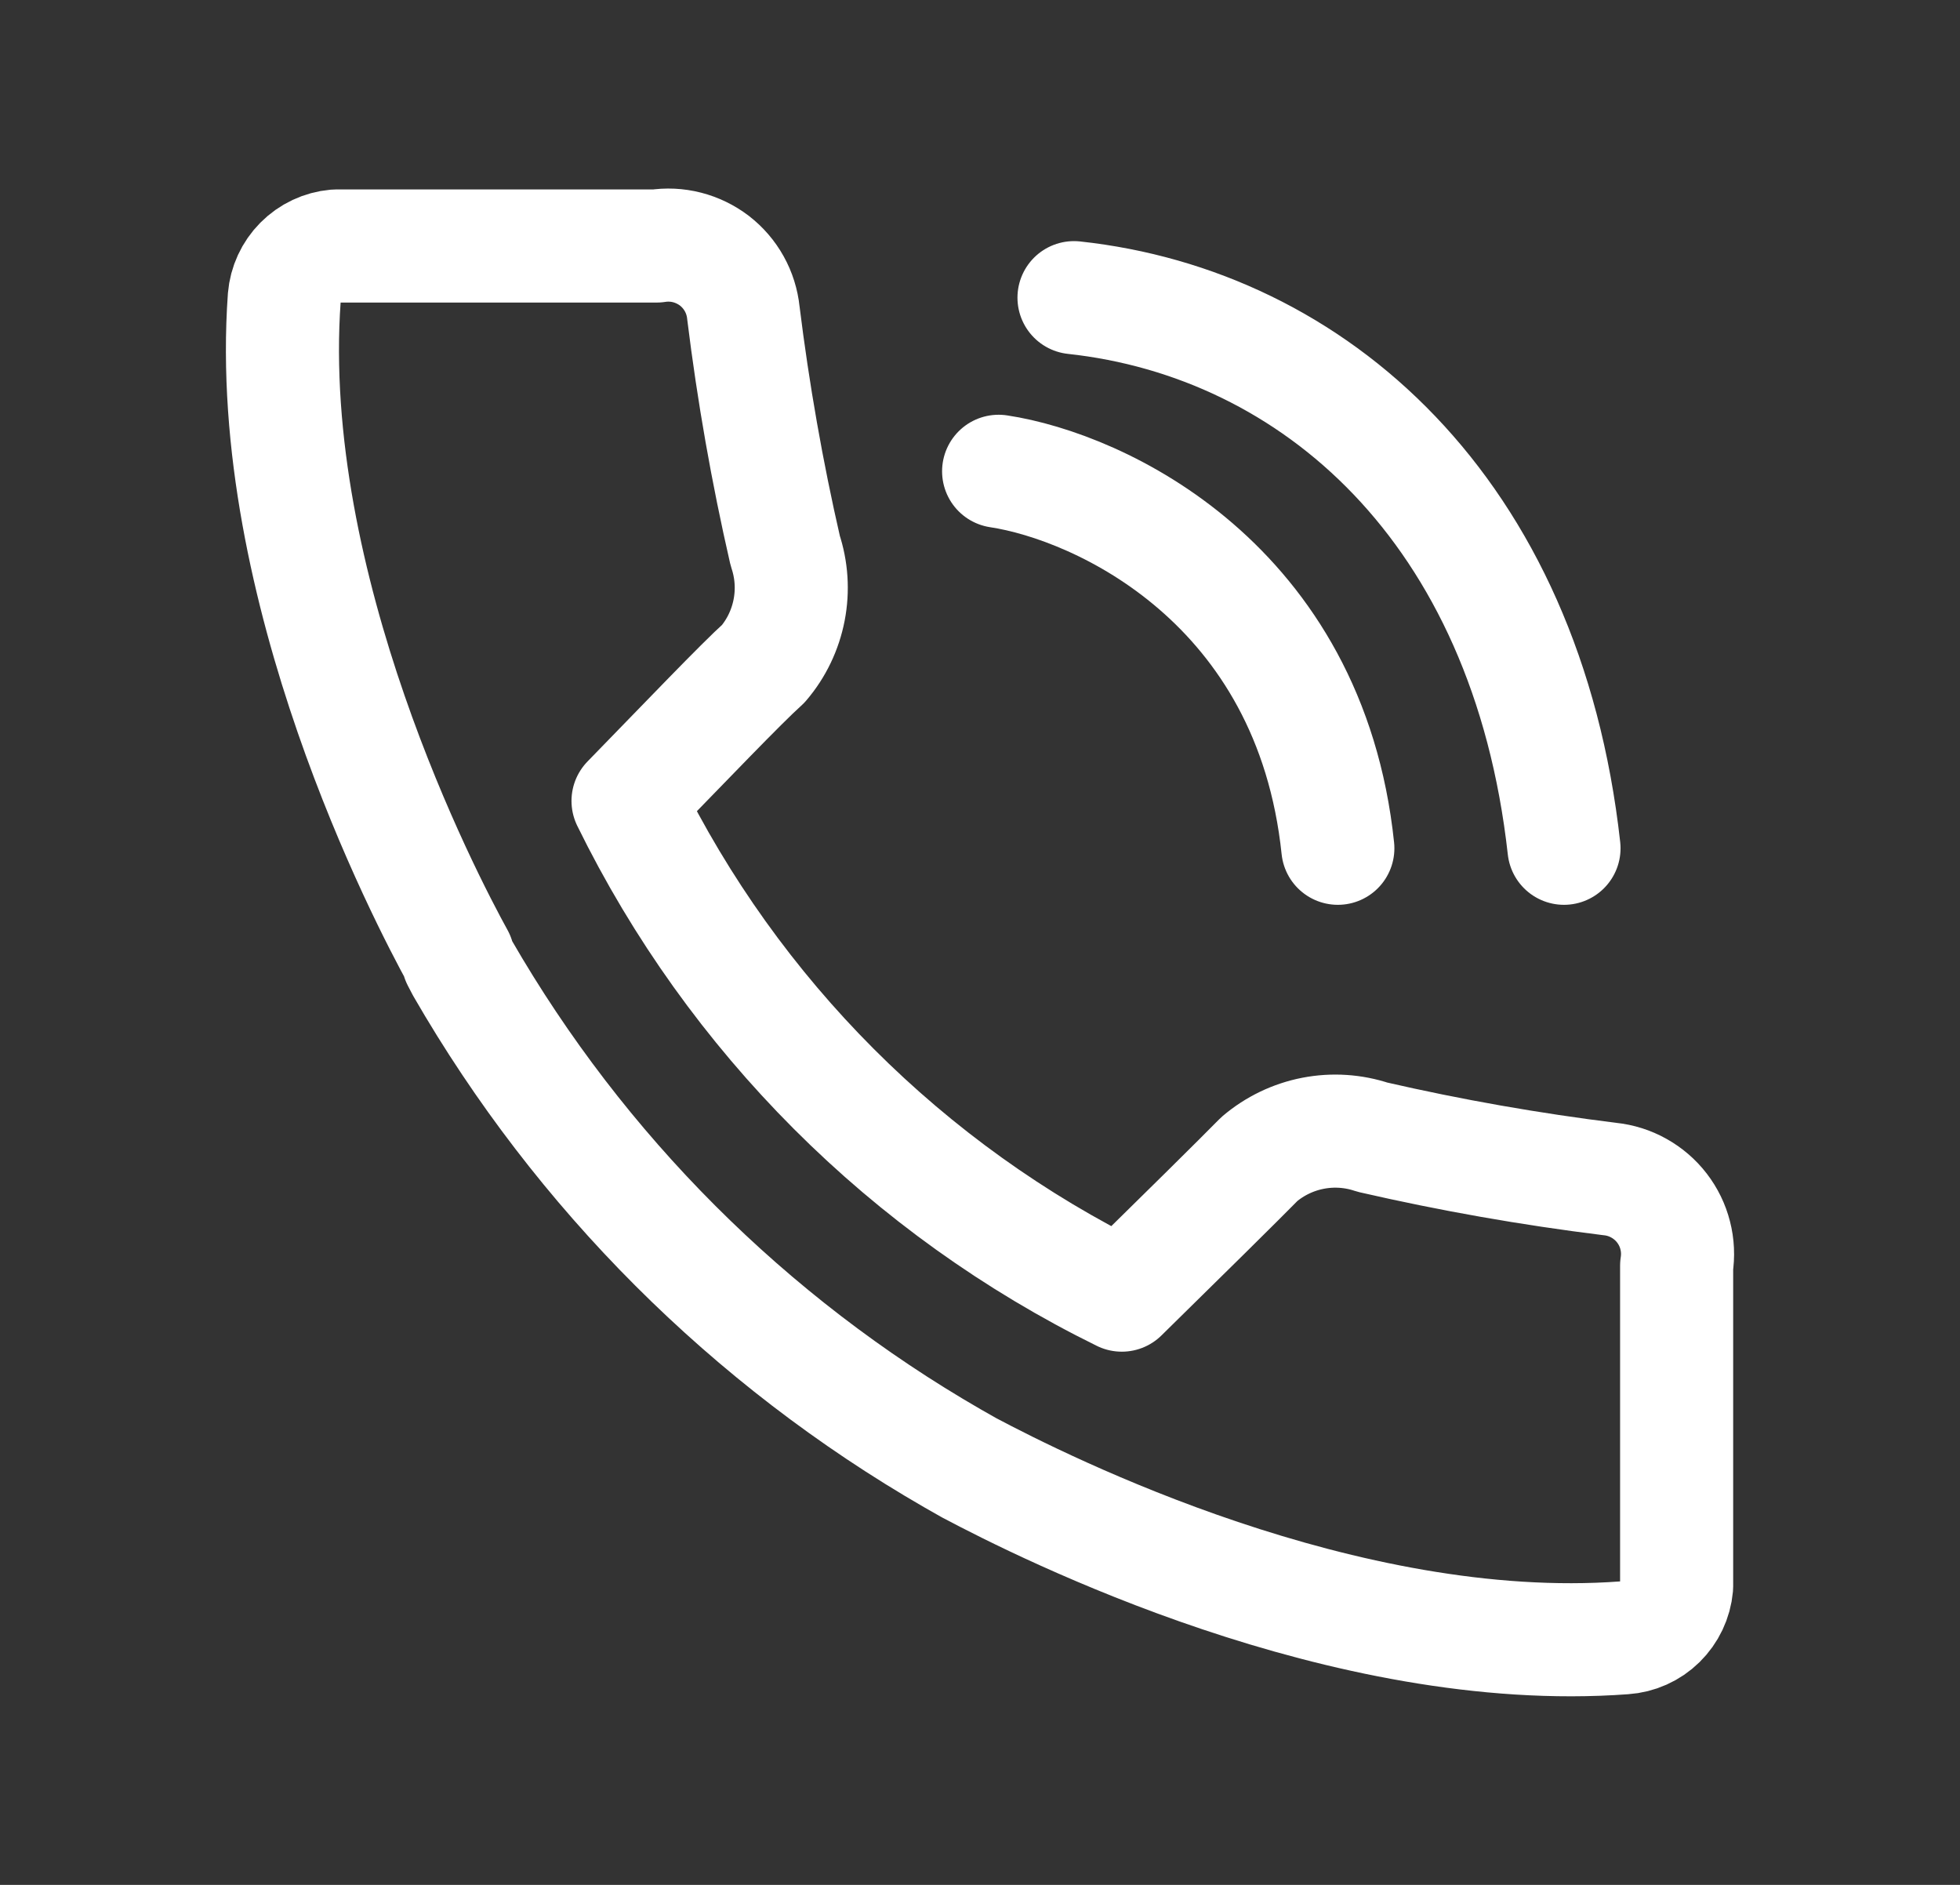 <svg width="26" height="25" viewBox="0 0 26 25" fill="none" xmlns="http://www.w3.org/2000/svg">
<rect x="0" y="0" width="26" height="25" fill="#333333" stroke="none"/>
<path d="M13.247 6.251C14.594 6.455 17.38 7.741 17.747 11.251M14.247 3.948C17.418 4.291 20.247 6.751 20.747 11.251M21.356 15.638C20.297 15.507 19.246 15.322 18.206 15.083C17.953 14.998 17.681 14.98 17.418 15.031C17.155 15.082 16.91 15.2 16.706 15.373C16.441 15.643 15.676 16.398 14.881 17.178C12.033 15.778 9.729 13.473 8.331 10.623C9.106 9.828 9.831 9.068 10.126 8.803C10.3 8.599 10.417 8.354 10.468 8.091C10.519 7.828 10.501 7.557 10.416 7.303C10.177 6.262 9.992 5.209 9.861 4.148C9.847 4.013 9.806 3.882 9.74 3.764C9.674 3.645 9.584 3.541 9.477 3.458C9.369 3.376 9.246 3.316 9.114 3.282C8.982 3.248 8.845 3.242 8.711 3.263H4.451C4.275 3.279 4.111 3.356 3.986 3.482C3.862 3.607 3.786 3.772 3.771 3.948C3.496 7.793 5.641 11.908 6.076 12.698V12.728L6.136 12.843C7.694 15.544 9.936 17.786 12.636 19.343L12.856 19.468C13.856 19.998 17.831 21.998 21.546 21.723C21.724 21.711 21.892 21.636 22.019 21.511C22.146 21.386 22.225 21.221 22.241 21.043V16.788C22.262 16.654 22.256 16.517 22.222 16.385C22.189 16.254 22.129 16.131 22.046 16.023C21.963 15.915 21.859 15.826 21.741 15.76C21.622 15.693 21.491 15.652 21.356 15.638Z" stroke="white" stroke-width="1.5" stroke-linecap="round" stroke-linejoin="round"/>
</svg>
